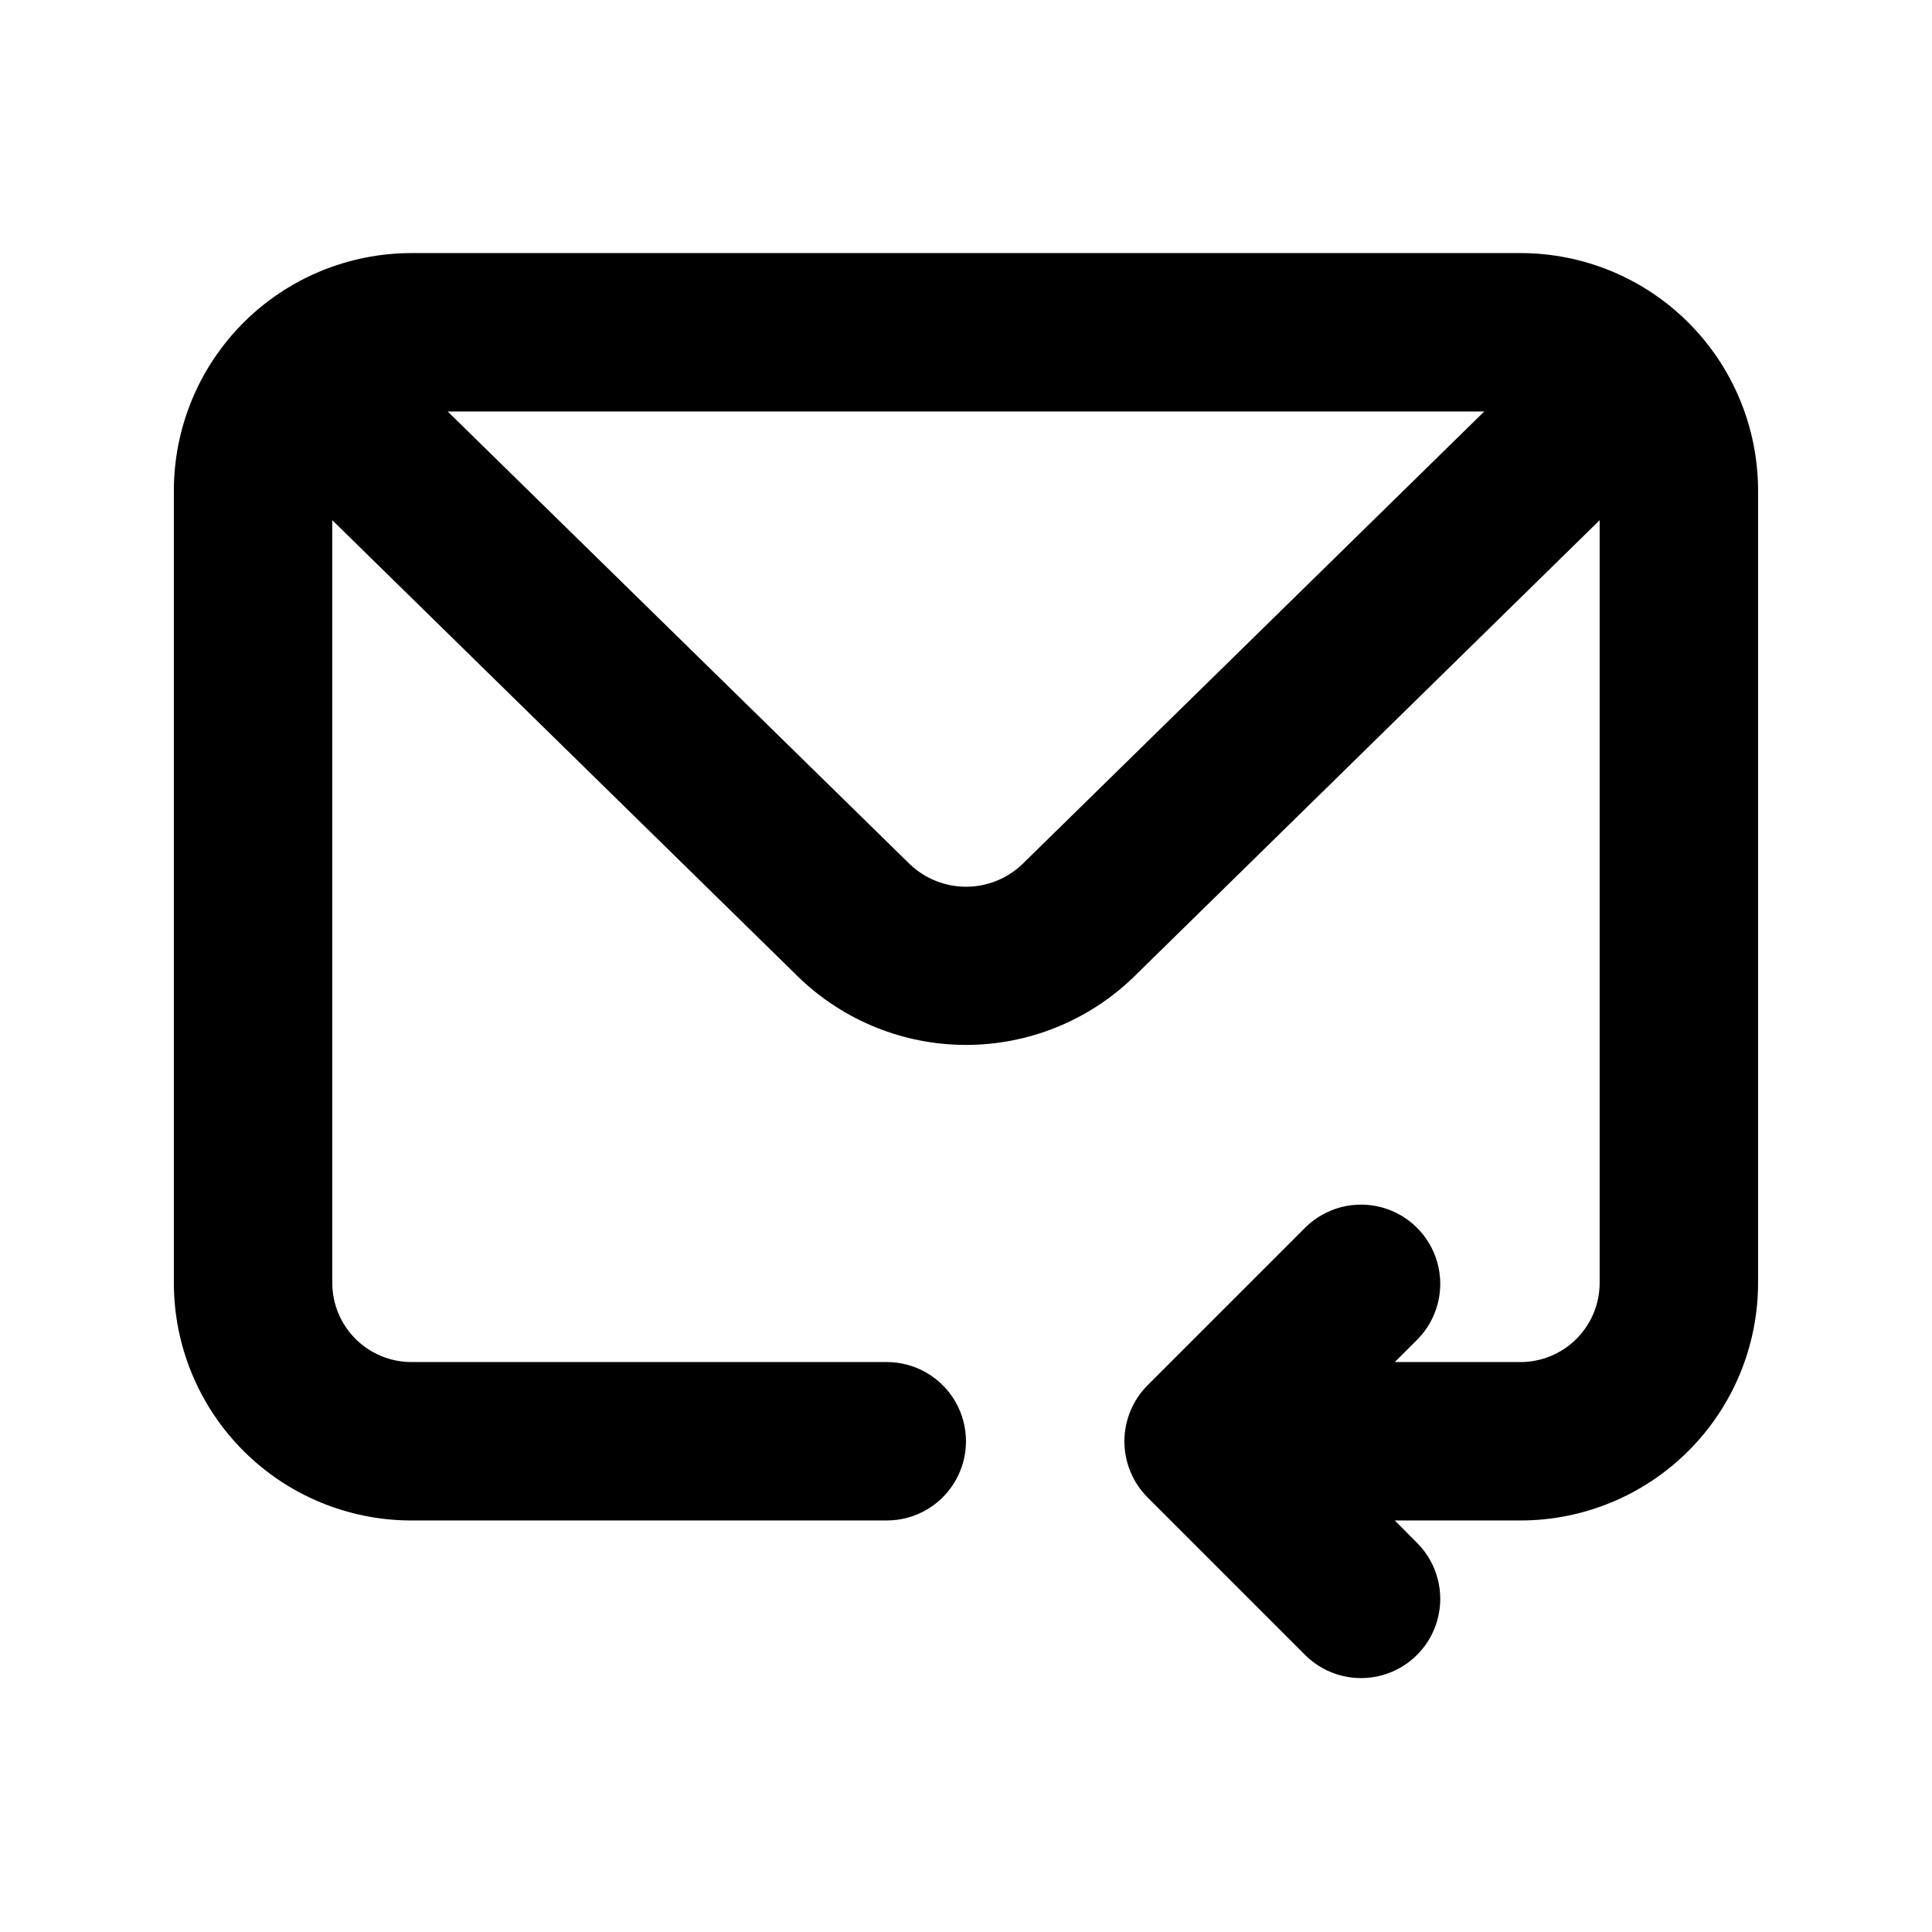 <?xml version="1.0" encoding="UTF-8"?>
<!-- The Best Svg Icon site in the world: iconSvg.co, Visit us! https://iconsvg.co -->
<svg fill="#000000" width="800px" height="800px" version="1.1" viewBox="144 144 512 512" xmlns="http://www.w3.org/2000/svg">
 <path d="m546.94 211.07h-293.89c-16.703 0-32.723 6.633-44.531 18.445-11.812 11.809-18.445 27.828-18.445 44.531v209.92c0 16.703 6.633 32.723 18.445 44.531 11.809 11.812 27.828 18.445 44.531 18.445h125.95c7.5 0 14.43-4 18.18-10.496 3.75-6.492 3.75-14.496 0-20.992-3.75-6.492-10.68-10.496-18.18-10.496h-125.95c-5.566 0-10.906-2.211-14.844-6.148-3.938-3.934-6.148-9.273-6.148-14.844v-202.11l123.68 121.21c11.895 11.449 27.762 17.848 44.273 17.848s32.379-6.398 44.273-17.848l123.64-121.21v202.11c0 5.57-2.211 10.91-6.148 14.844-3.934 3.938-9.273 6.148-14.844 6.148h-33.293l6.152-6.152v0.004c5.148-5.332 7.106-12.984 5.144-20.133-1.961-7.152-7.543-12.734-14.695-14.695-7.148-1.961-14.801-0.004-20.133 5.144l-41.984 41.984c-1.957 1.957-3.508 4.281-4.555 6.844-2.121 5.137-2.121 10.902 0 16.039 1.047 2.559 2.598 4.887 4.555 6.844l41.984 41.984c5.332 5.148 12.984 7.106 20.133 5.144 7.152-1.961 12.734-7.547 14.695-14.695 1.961-7.148 0.004-14.801-5.144-20.133l-6.152-6.195h33.293c16.703 0 32.723-6.633 44.531-18.445 11.812-11.809 18.445-27.828 18.445-44.531v-209.92c0-16.703-6.633-32.723-18.445-44.531-11.809-11.812-27.828-18.445-44.531-18.445zm-132 161.93h0.004c-4.016 3.844-9.363 5.992-14.926 5.992s-10.91-2.148-14.926-5.992l-122.45-119.95h274.7z"/>
</svg>